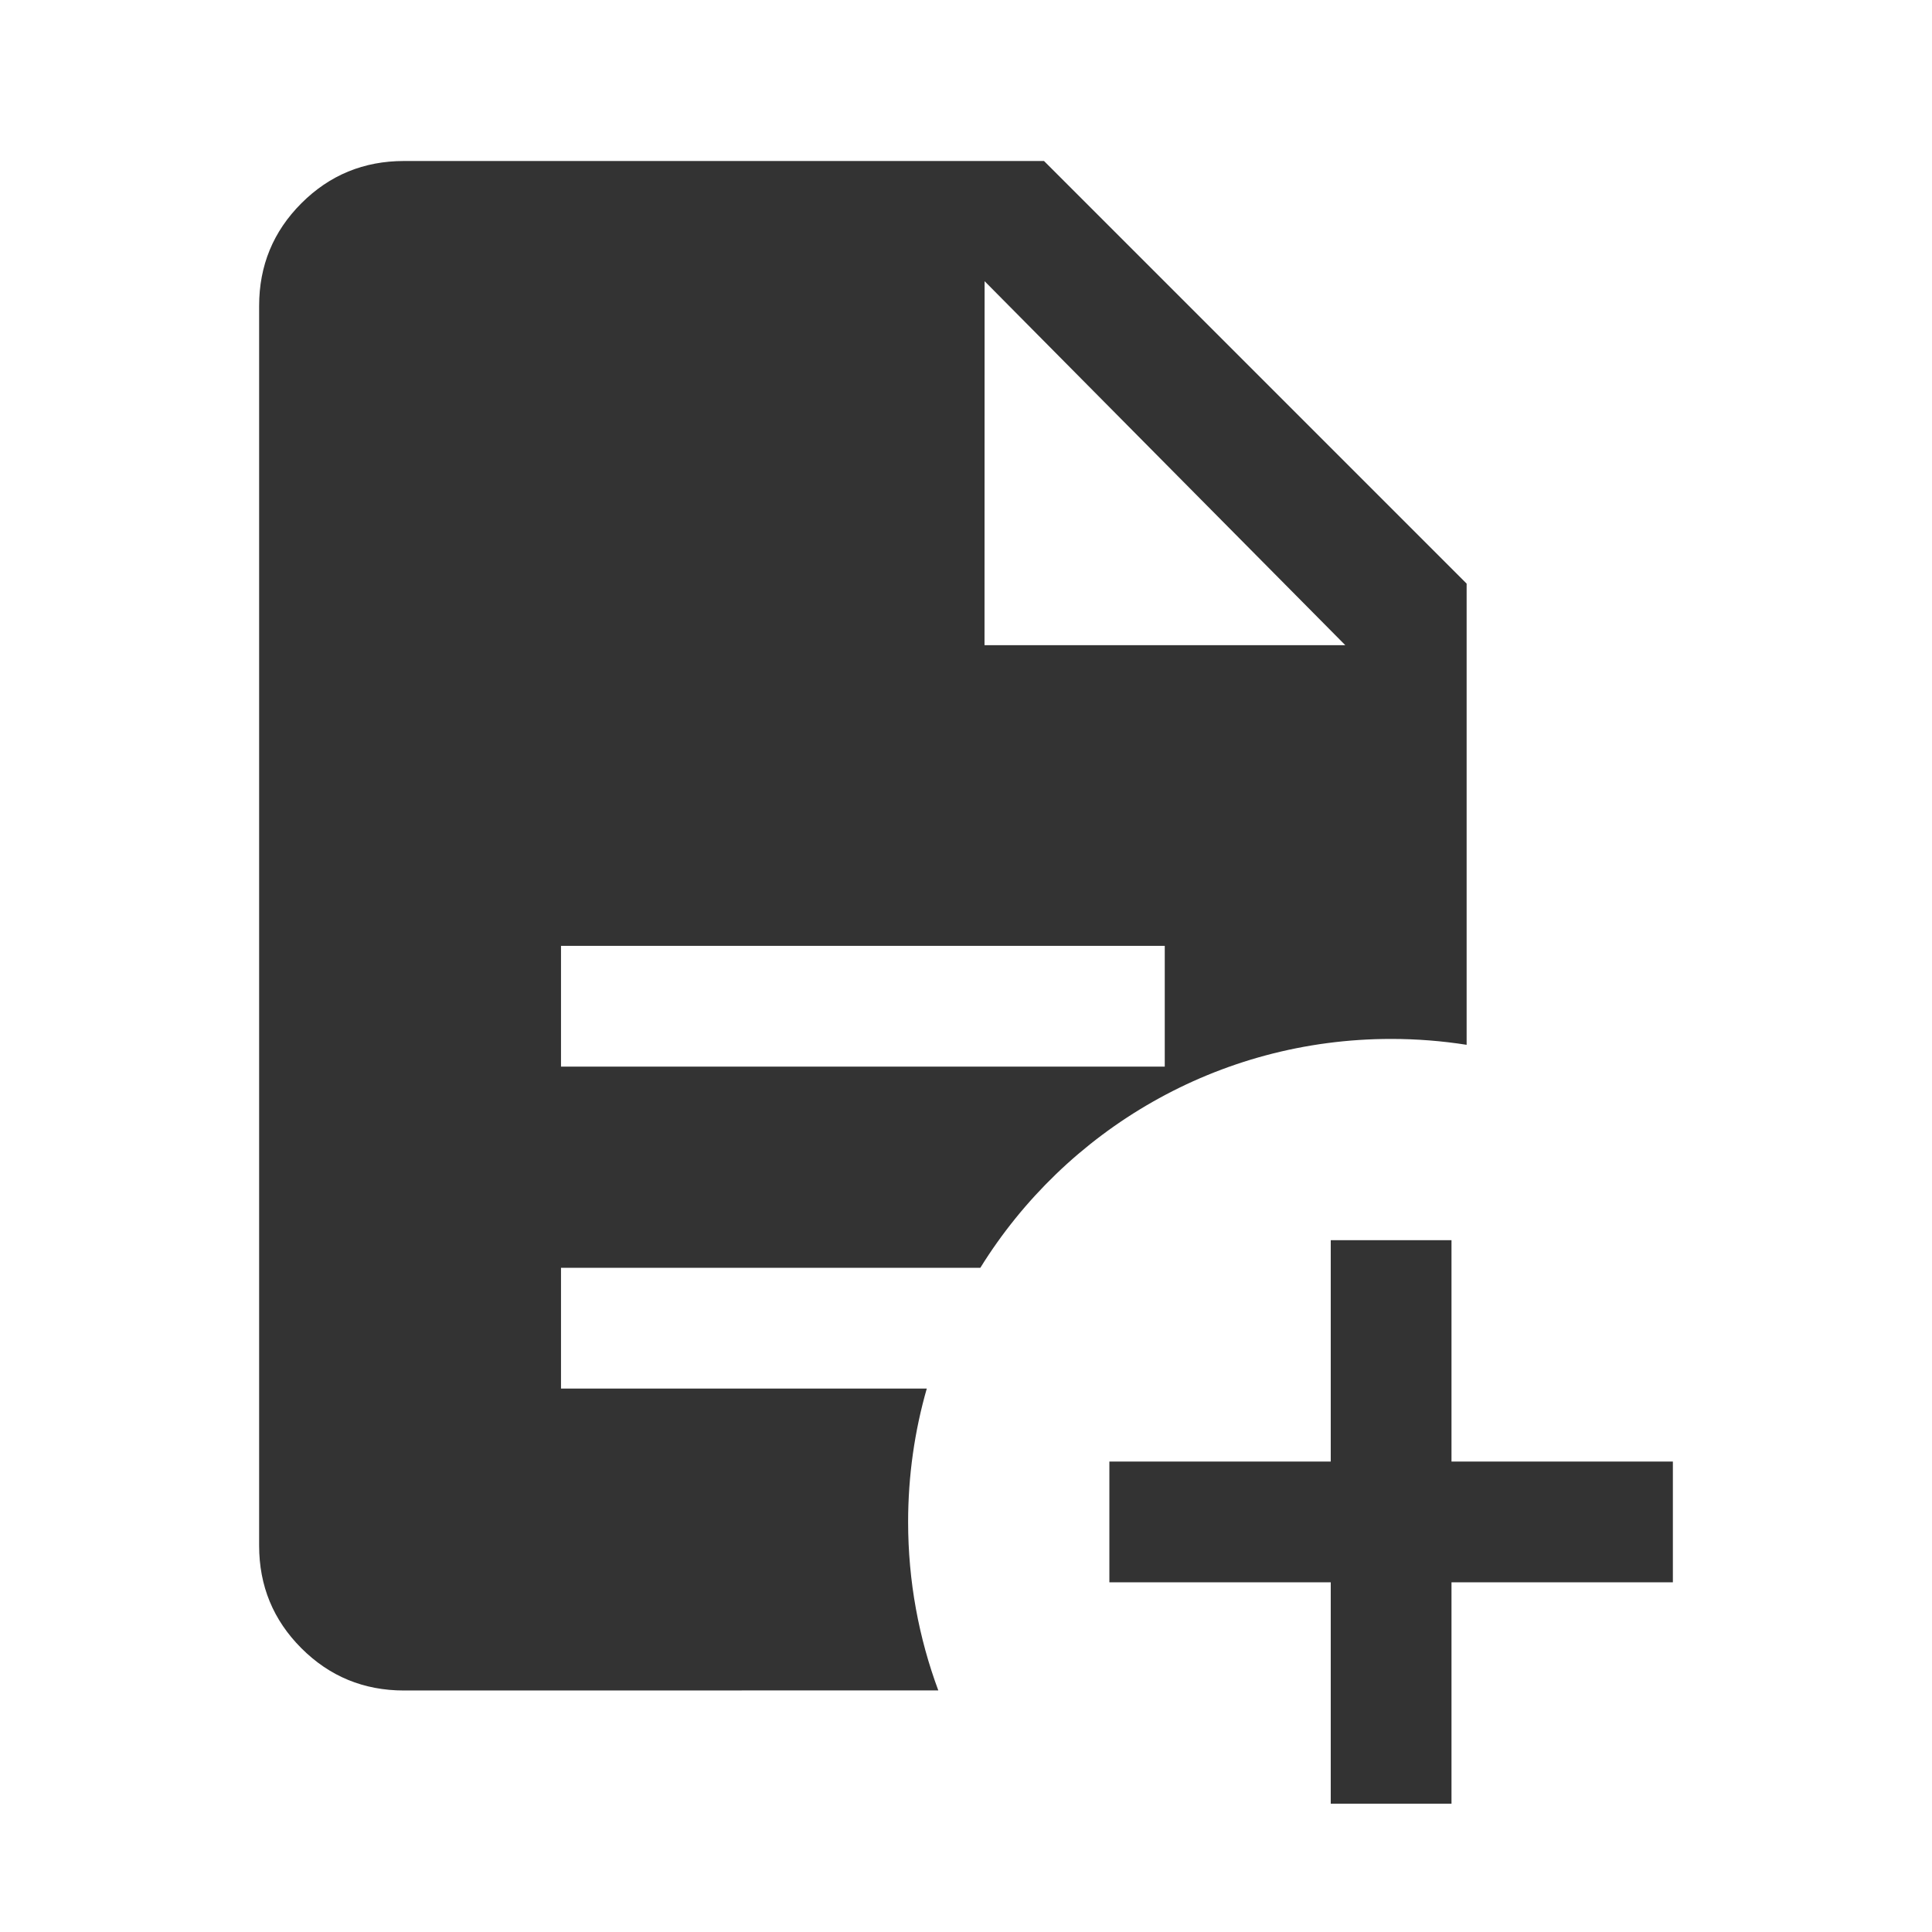 <?xml version="1.0" encoding="UTF-8" standalone="no"?>
<svg
   width="24"
   height="24"
   viewBox="0 0 24 24"
   fill="none"
   version="1.1"
   id="svg2"
   sodipodi:docname="Type=add contract, Size=24px, Filling=filled.svg"
   inkscape:version="1.3.2 (091e20e, 2023-11-25)"
   xmlns:inkscape="http://www.inkscape.org/namespaces/inkscape"
   xmlns:sodipodi="http://sodipodi.sourceforge.net/DTD/sodipodi-0.dtd"
   xmlns="http://www.w3.org/2000/svg"
   xmlns:svg="http://www.w3.org/2000/svg">
  <defs
     id="defs2" />
  <sodipodi:namedview
     id="namedview2"
     pagecolor="#ffffff"
     bordercolor="#000000"
     borderopacity="0.25"
     inkscape:showpageshadow="2"
     inkscape:pageopacity="0.0"
     inkscape:pagecheckerboard="0"
     inkscape:deskcolor="#d1d1d1"
     inkscape:zoom="27.823239"
     inkscape:cx="11.986383"
     inkscape:cy="11.986383"
     inkscape:window-width="1344"
     inkscape:window-height="896"
     inkscape:window-x="2195"
     inkscape:window-y="25"
     inkscape:window-maximized="0"
     inkscape:current-layer="svg2" />
  <path
     fill-rule="evenodd"
     clip-rule="evenodd"
     d="m 5.019,21 c -0.5,0 -0.925,-0.175 -1.275,-0.525 -0.35,-0.35 -0.525,-0.775 -0.525,-1.275 V 3.8 c 0,-0.5 0.175,-0.925 0.525,-1.275 C 4.094,2.175 4.519,2 5.019,2 h 7.95 l 5.25,5.25 v 5.729 c -0.305,-0.048 -0.619,-0.073 -0.938,-0.073 -2.155,0 -4.045,1.137 -5.103,2.843 H 6.969 v 1.5 h 4.544 c -0.151,0.526 -0.232,1.082 -0.232,1.657 0,0.736 0.133,1.442 0.375,2.093 z M 16.712,8.015 12.231,3.493 12.23,8.015 Z M 6.969,13.25 h 7.5 v -1.5 H 6.969 Z"
     fill="#333333"
     id="path1"
     sodipodi:nodetypes="sssssscccsccccscsccccccccc" />
  <path
     d="M16.531 19.656V22.406H18.031V19.656H20.781V18.156H18.031V15.406H16.531V18.156H13.781V19.656H16.531Z"
     fill="#333333"
     id="path2" />
</svg>
